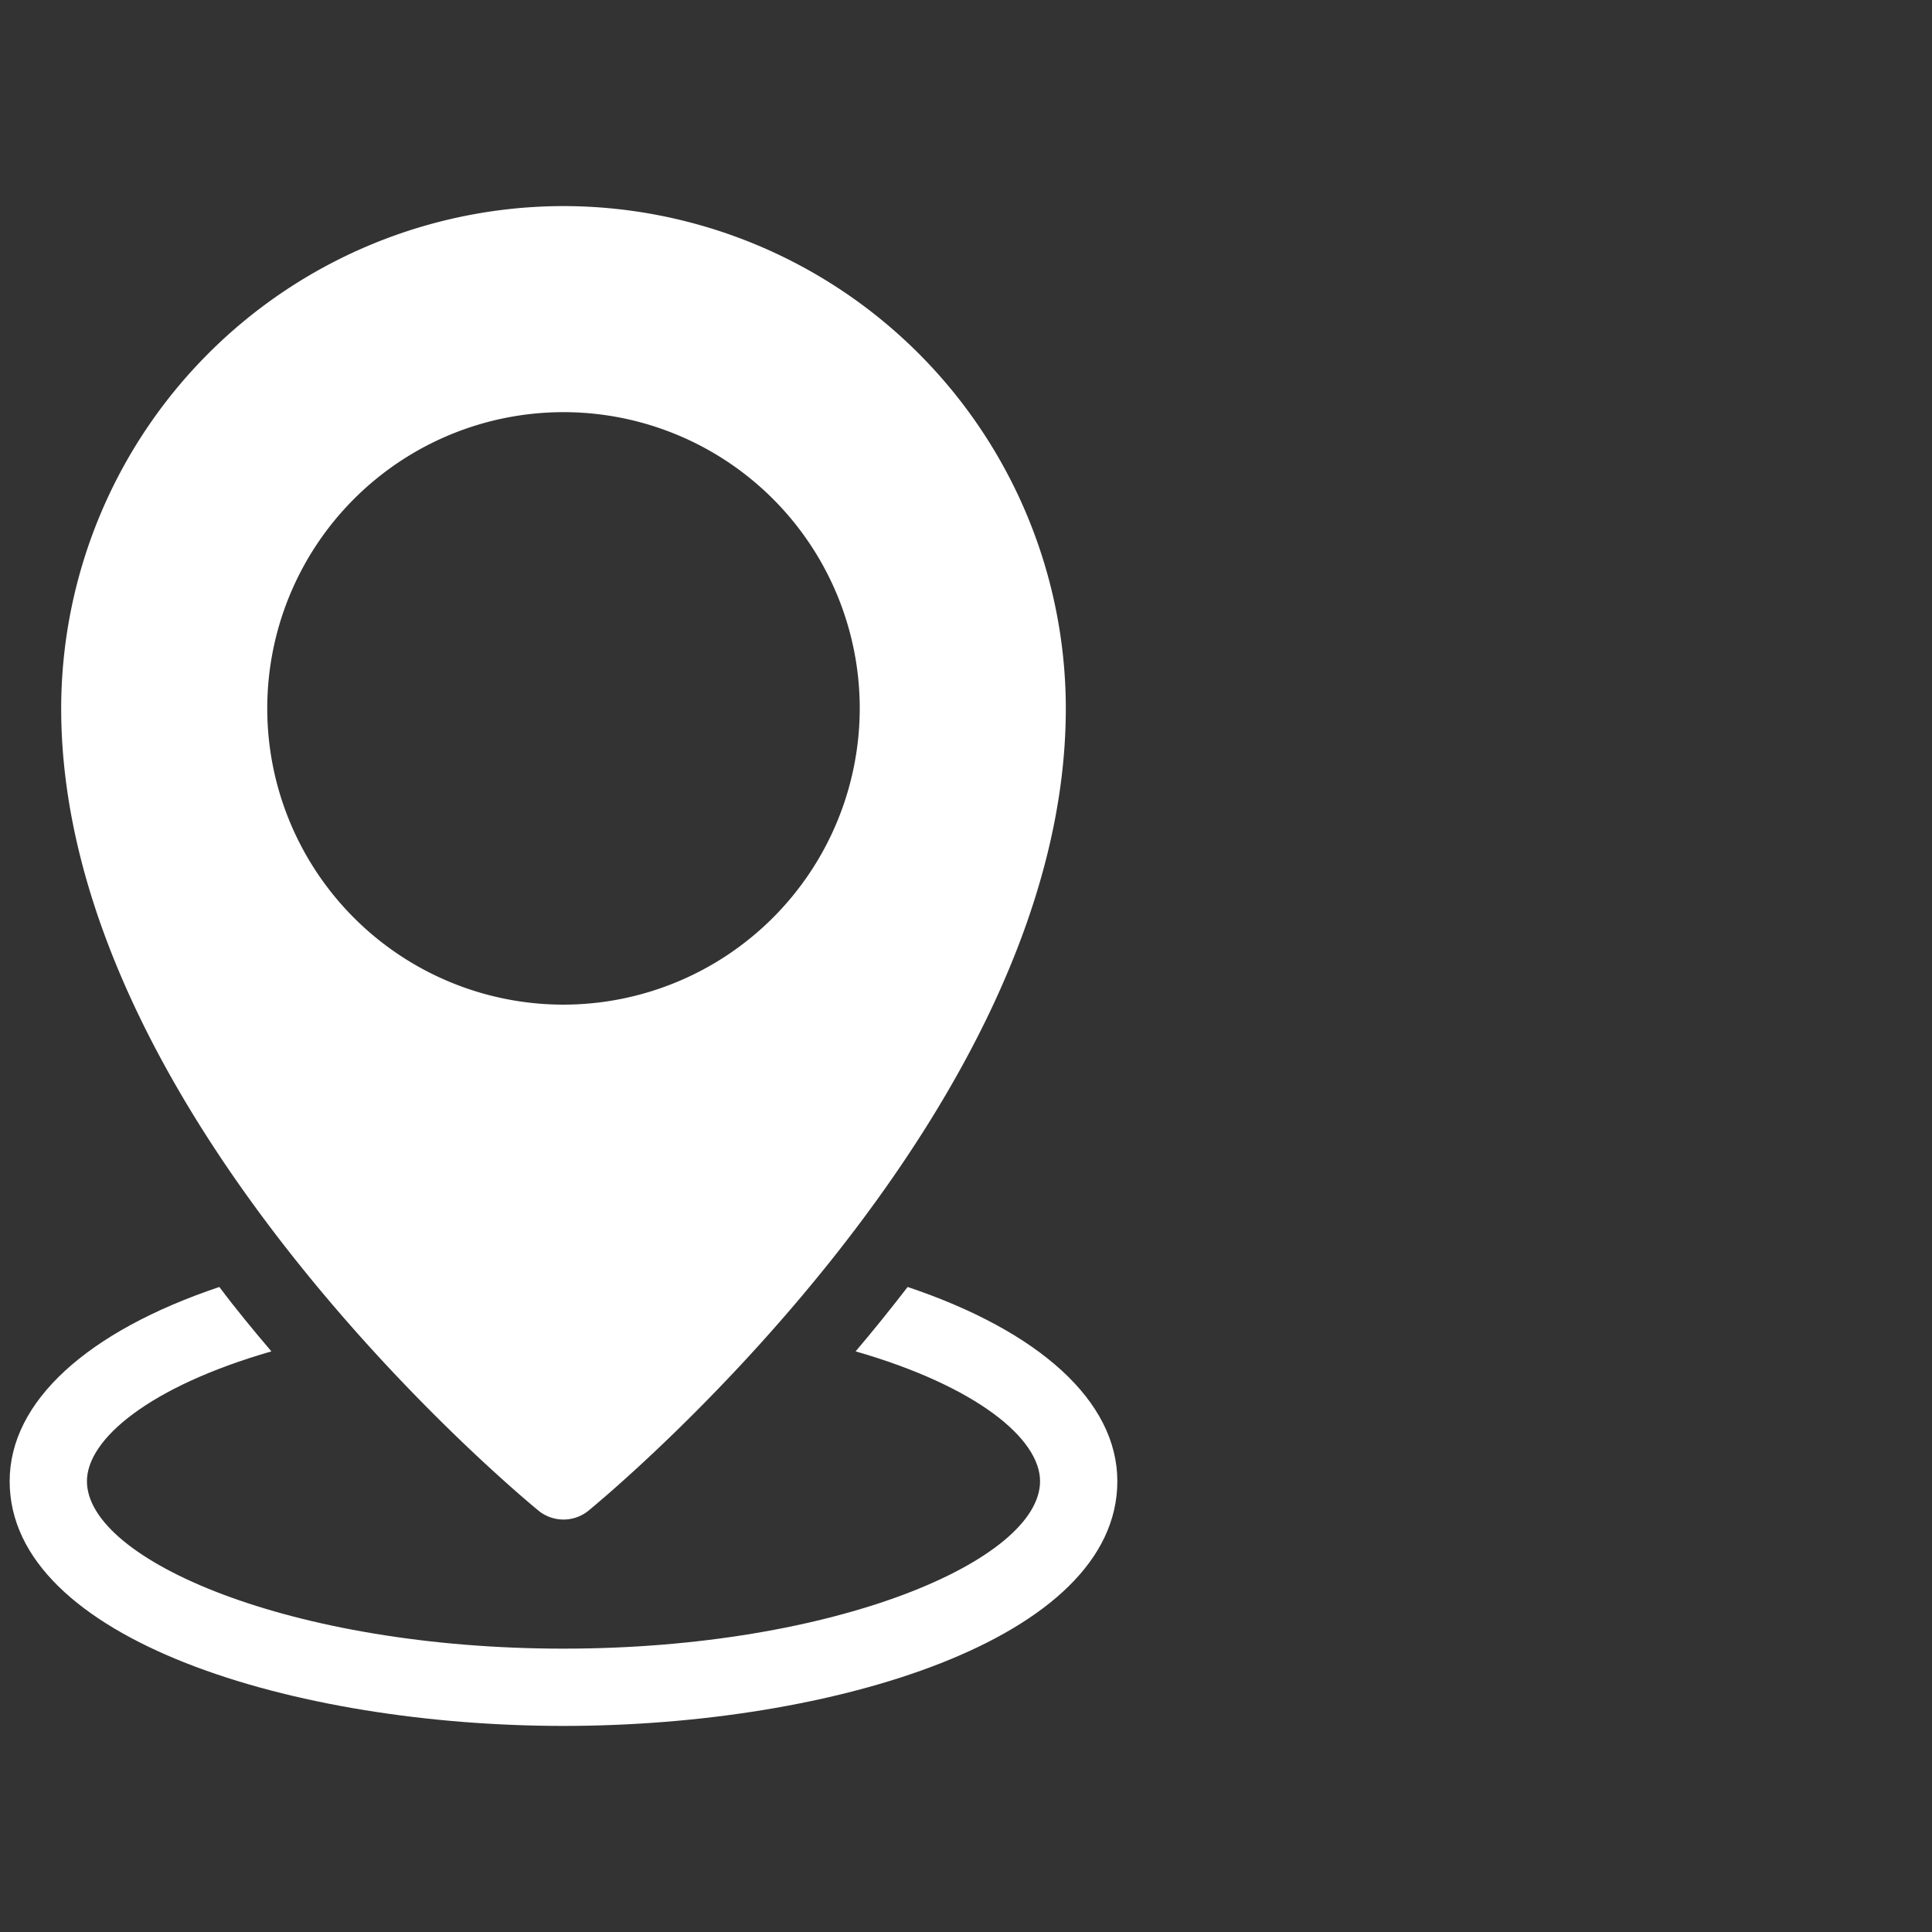 <svg xmlns="http://www.w3.org/2000/svg" version="1.1" xmlns:xlink="http://www.w3.org/1999/xlink" width="512" height="512" x="0" y="0" viewBox="0 0 48 48" style="enable-background:new 0 0 512 512" xml:space="preserve" class=""><rect x="0" y="0" width="48" height="48" fill="#333333" stroke="none"/><g transform="matrix(1.28,0,0,1.28,-16.72,-6.72)"><path d="M34.75 34c0 3.08-5.54 4.75-10.75 4.75S13.25 37.08 13.25 34c0-1.55 1.51-2.91 4.07-3.77.33.44.67.85 1.01 1.25-2.36.68-3.58 1.7-3.58 2.52 0 1.53 3.96 3.25 9.25 3.25s9.25-1.72 9.25-3.25c0-.82-1.22-1.84-3.58-2.52.34-.4.67-.81 1.01-1.25 2.56.86 4.07 2.22 4.07 3.77z" fill="#ffffff" opacity="1" data-original="#000000" class=""></path><path d="M24 9.25A9.761 9.761 0 0 0 14.25 19c0 7.902 8.896 15.27 9.275 15.58a.769.769 0 0 0 .95 0c.379-.31 9.275-7.678 9.275-15.58A9.761 9.761 0 0 0 24 9.25zm0 15.5A5.75 5.75 0 1 1 29.75 19 5.756 5.756 0 0 1 24 24.75z" fill="#ffffff" opacity="1" data-original="#000000" class=""></path></g></svg>